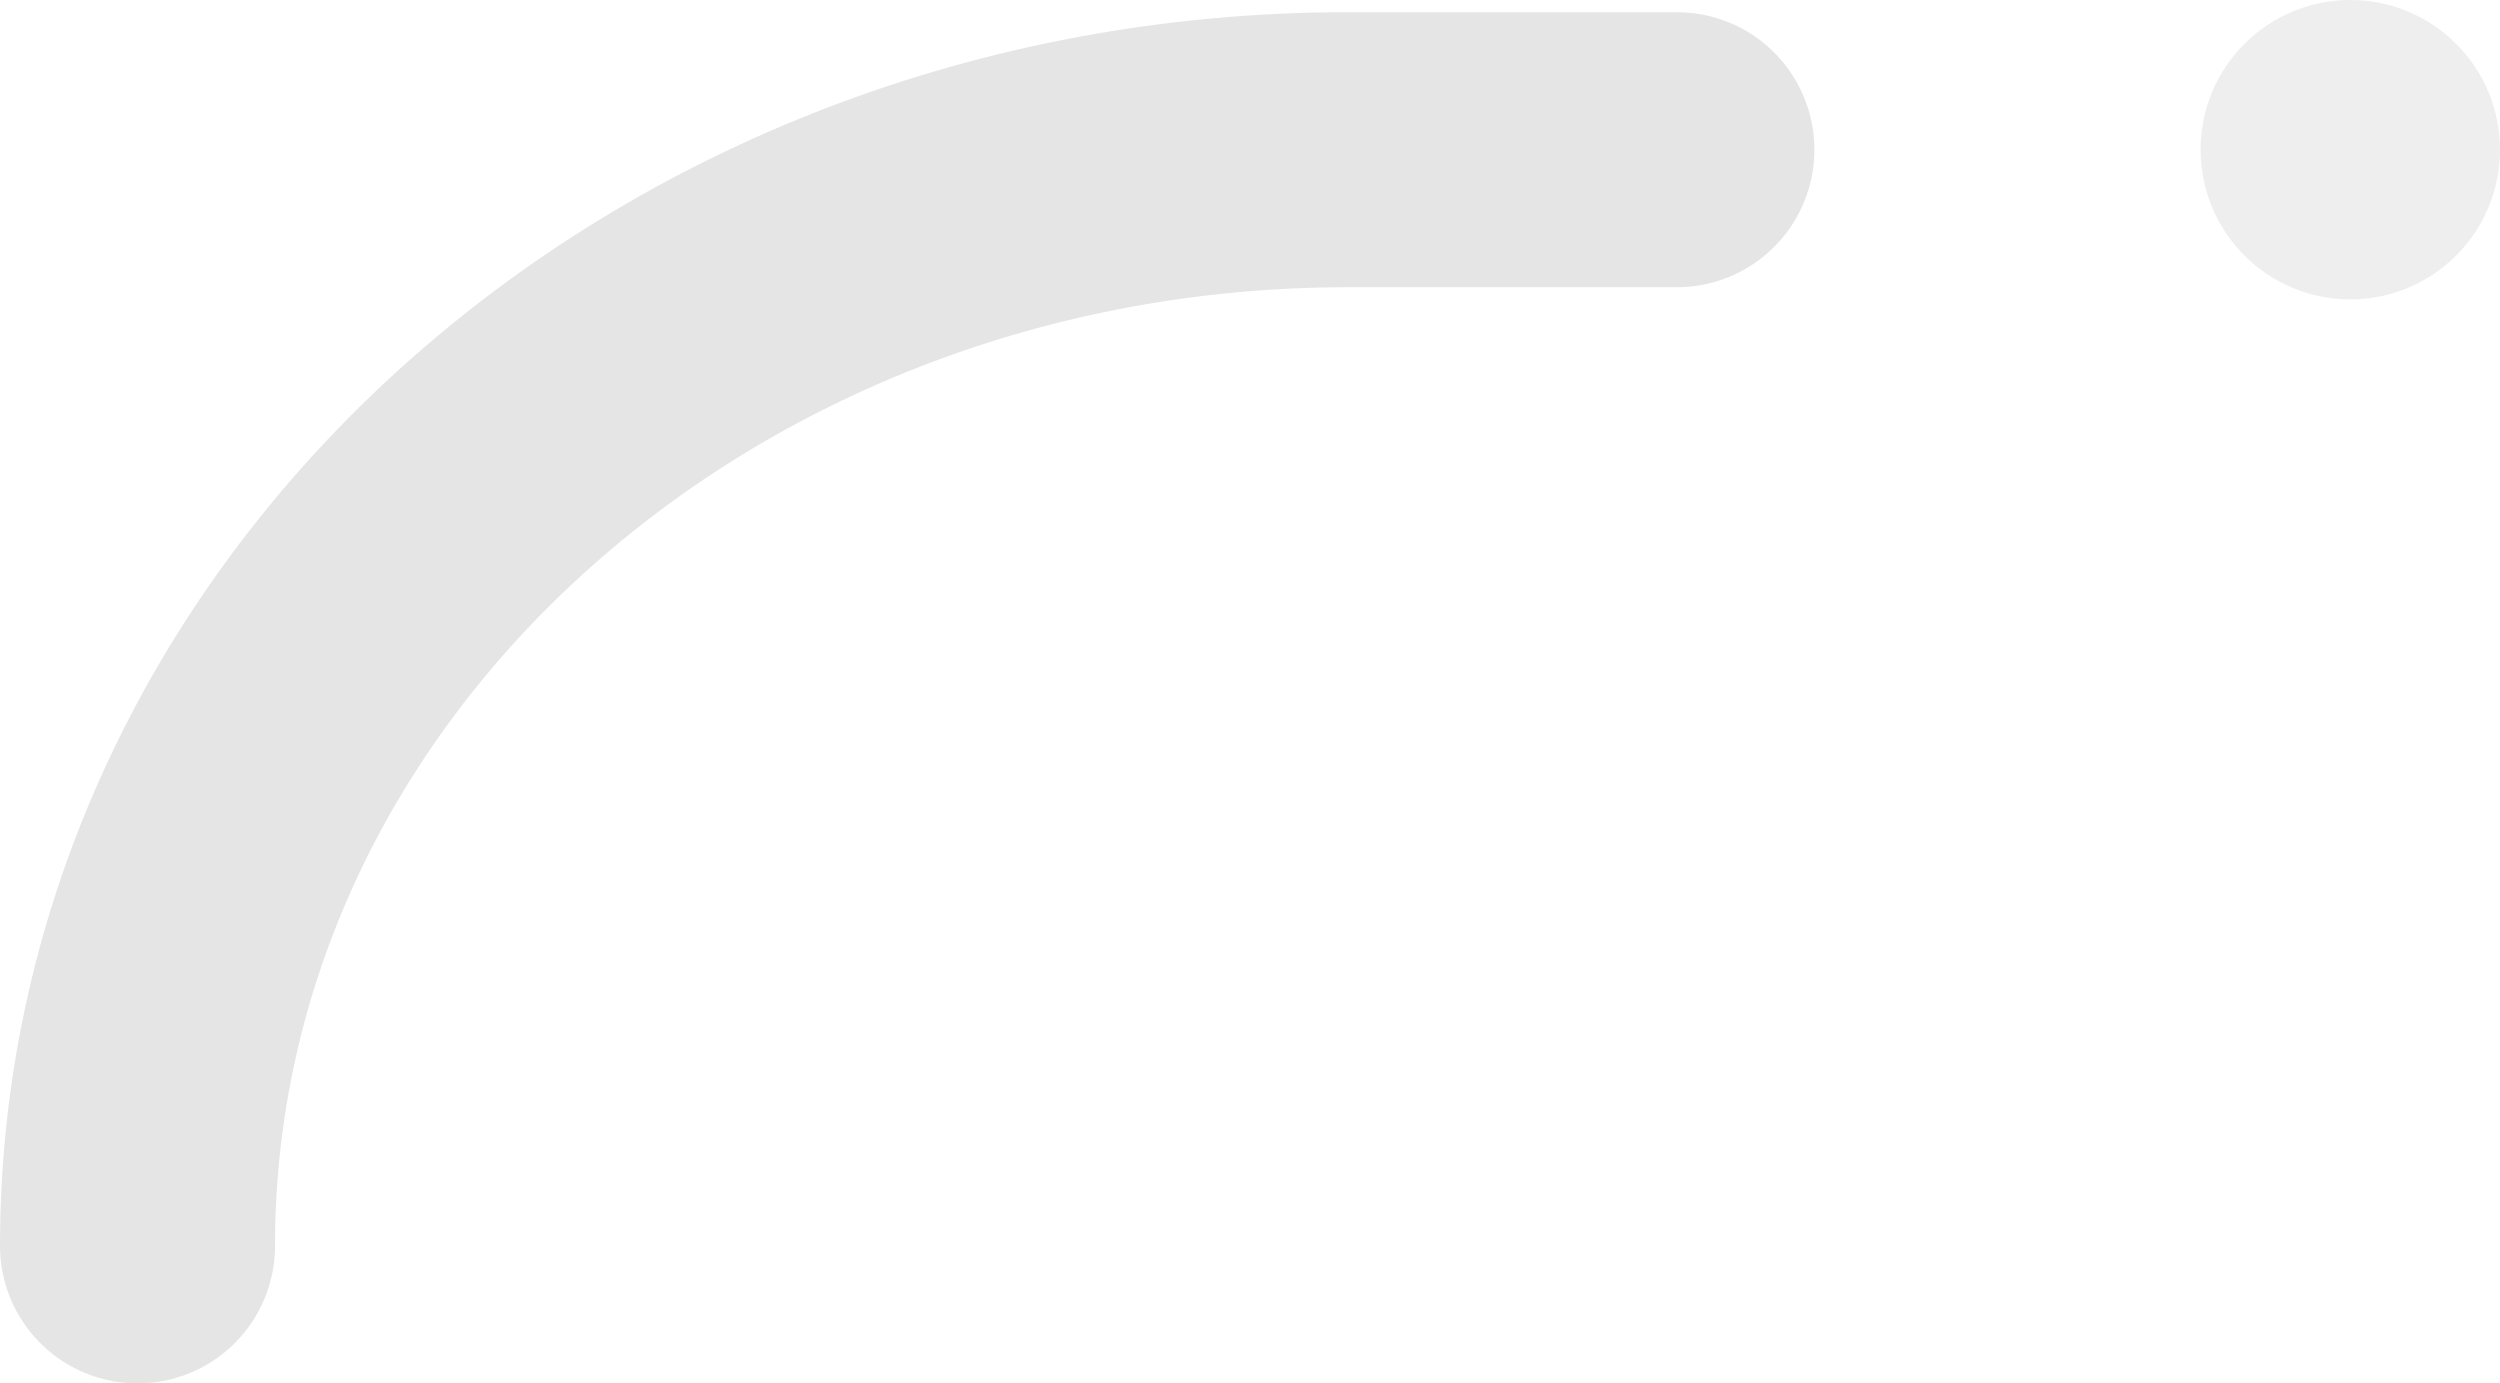 <?xml version="1.0" encoding="utf-8"?>
<!-- Generator: Adobe Illustrator 26.0.0, SVG Export Plug-In . SVG Version: 6.00 Build 0)  -->
<svg version="1.1" id="圖層_1" xmlns="http://www.w3.org/2000/svg" xmlns:xlink="http://www.w3.org/1999/xlink" x="0px" y="0px"
	 viewBox="0 0 63.63 35.21" style="enable-background:new 0 0 63.63 35.21;" xml:space="preserve">
<style type="text/css">
	.st0{opacity:0.76;}
	.st1{fill:none;stroke:#DDDDDD;stroke-width:7;stroke-linecap:round;stroke-linejoin:round;stroke-miterlimit:10;}
	.st2{opacity:0.76;fill:#E9E9E9;}
</style>
<g>
	<g class="st0">
		<path class="st1" d="M3.5,31.71L3.5,31.71c0-15.41,13.8-27.9,30.82-27.9h8.36"/>
	</g>
	<circle class="st2" cx="59.82" cy="3.81" r="3.81"/>
</g>
</svg>
